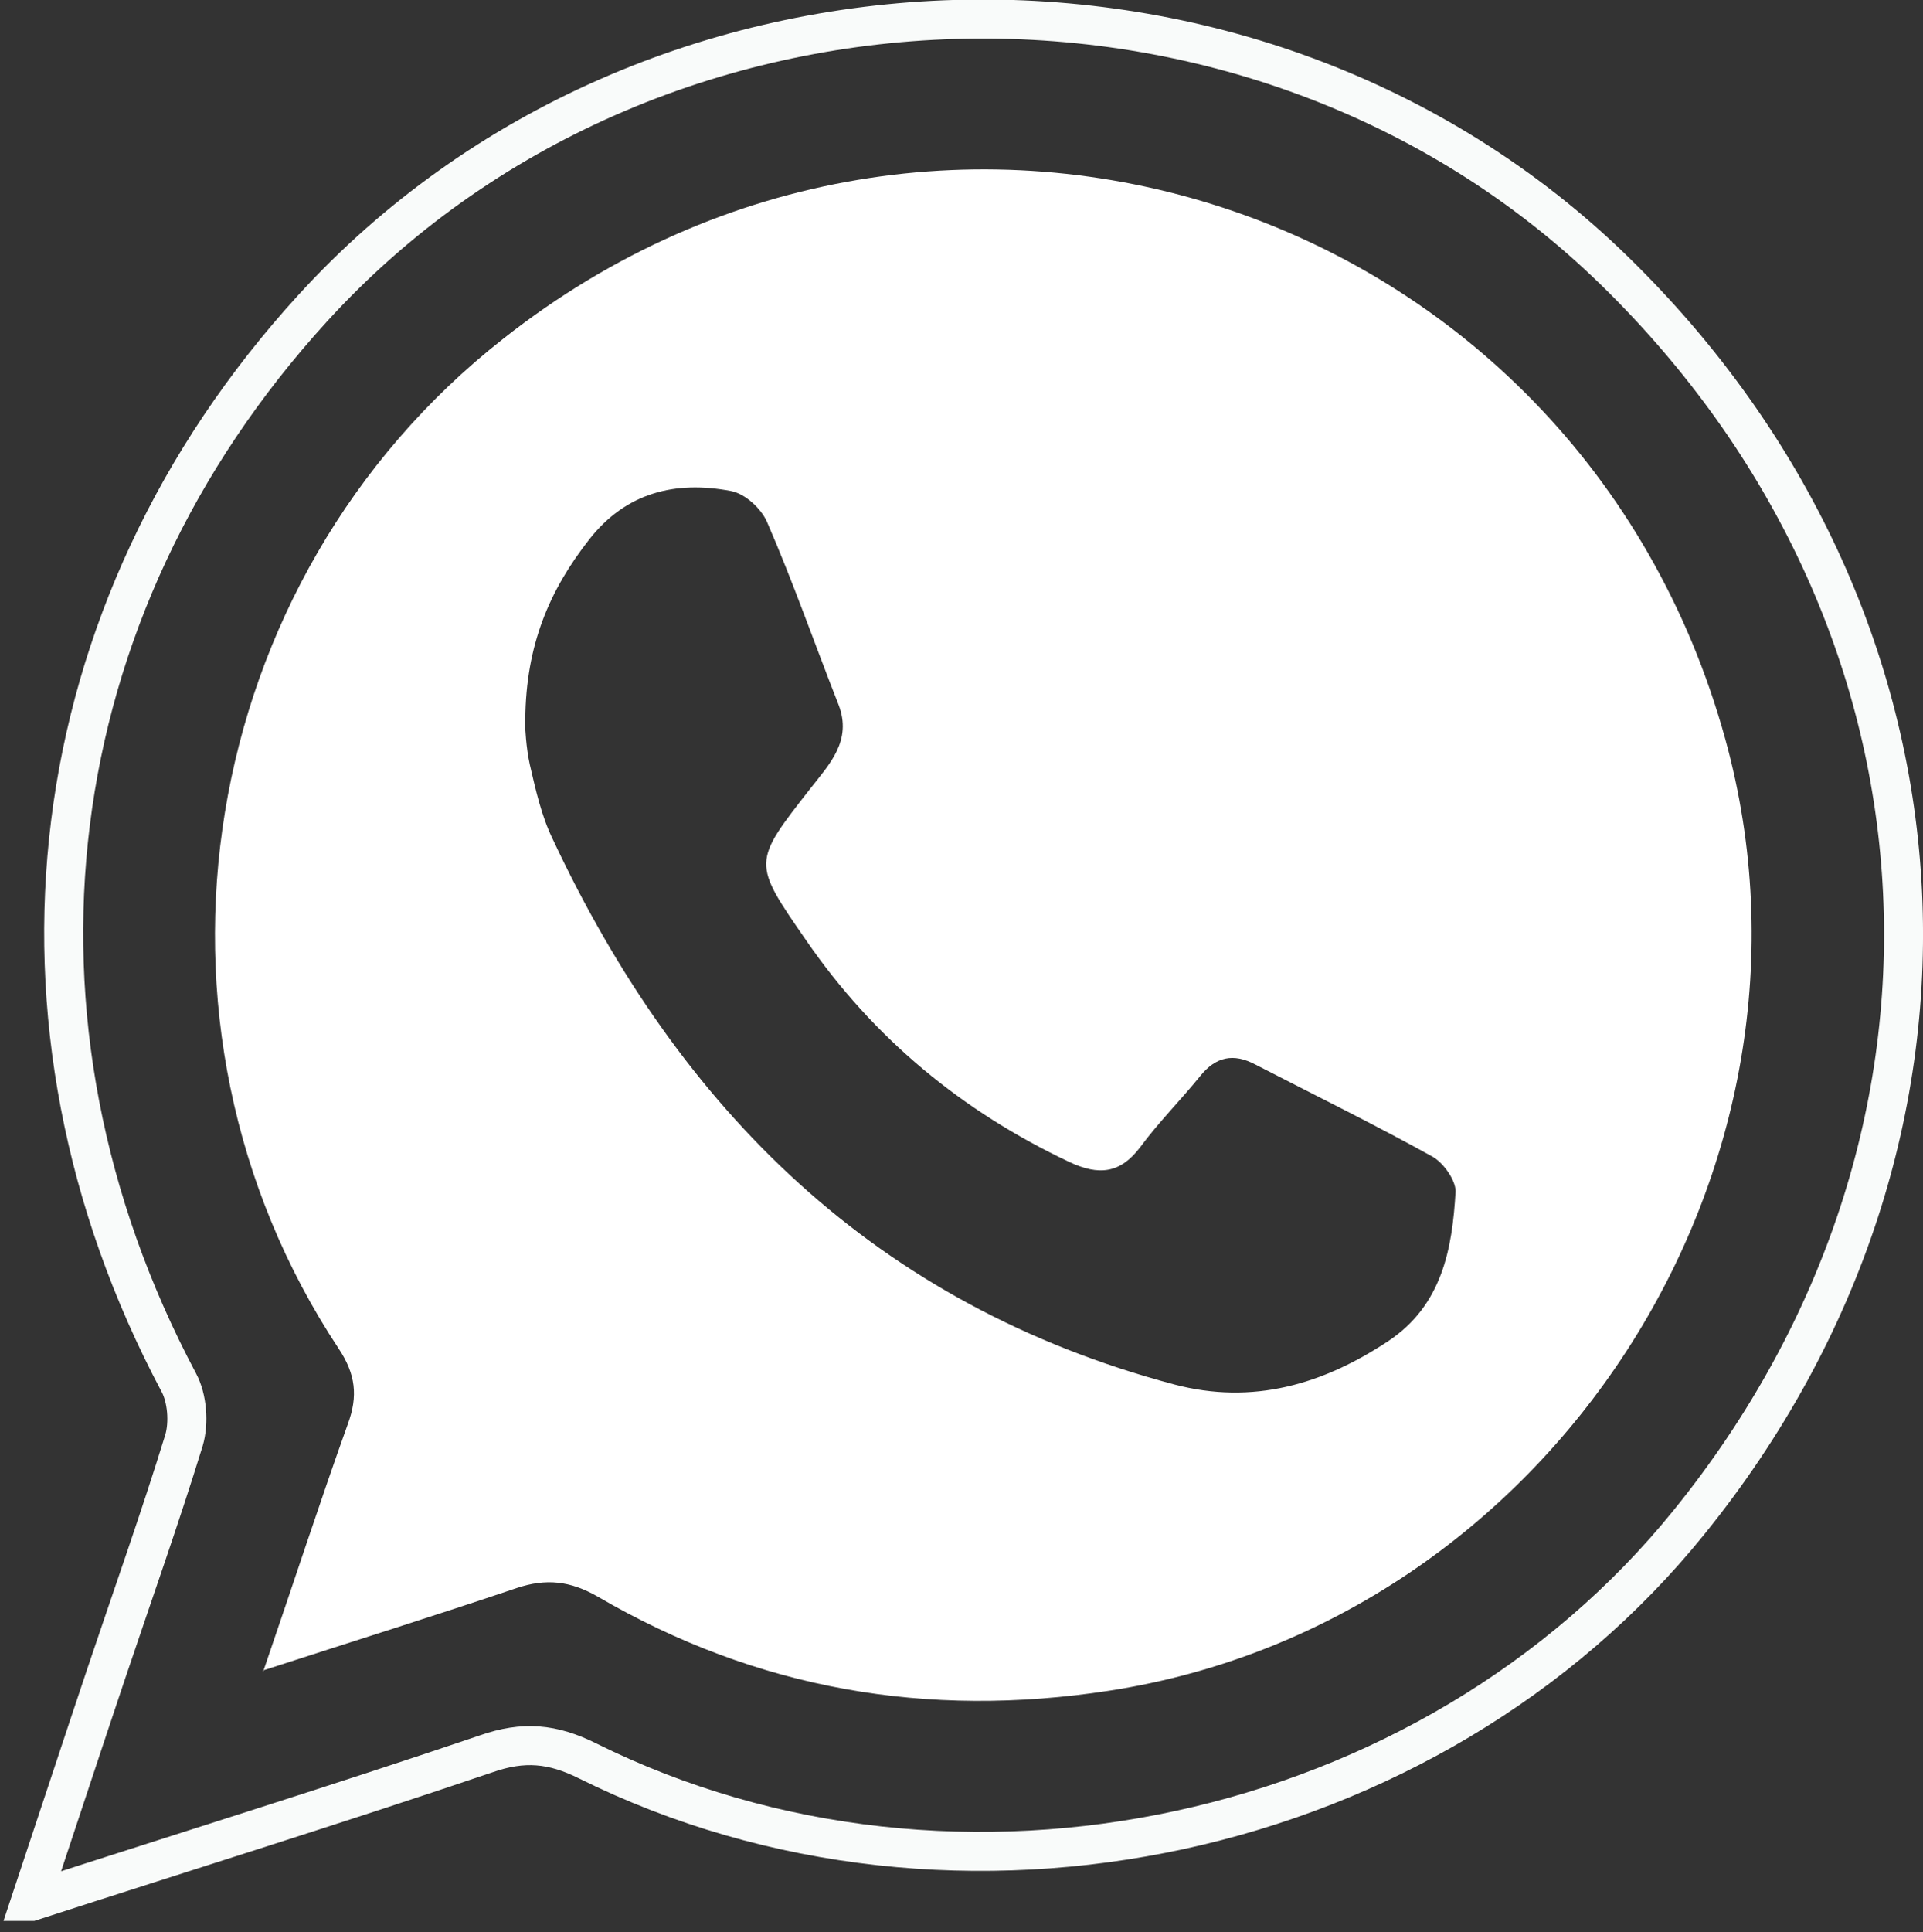 <svg xmlns="http://www.w3.org/2000/svg" id="Capa_2" data-name="Capa 2" viewBox="0 0 29.58 29.71"><rect x="0" y="0" width="29.58" height="29.71" fill="#333333" stroke="none"/><defs><style> .cls-1 { fill: #fff; } .cls-2 { fill: none; stroke: #f9fbfa; stroke-miterlimit: 10; stroke-width: .6px; } </style></defs><g id="Capa_1-2" data-name="Capa 1"><g><path class="cls-1" d="m4.05,25.7c.47-1.37.87-2.6,1.3-3.8.16-.43.12-.77-.14-1.16-3.31-5-2.2-11.82,2.53-15.53C14.48-.11,24.26,3.1,26.54,11.37c1.82,6.61-2.71,13.59-9.48,14.63-2.8.43-5.42-.02-7.87-1.45-.42-.24-.79-.28-1.24-.13-1.24.42-2.49.81-3.91,1.27Zm4.02-14.64c.01.14.02.43.08.7.09.39.18.79.35,1.14,1.96,4.18,4.98,7.17,9.56,8.39,1.21.32,2.29,0,3.3-.67.82-.55.98-1.41,1.03-2.3,0-.17-.18-.43-.35-.53-.9-.5-1.82-.95-2.73-1.42-.34-.18-.61-.12-.85.18-.3.37-.64.71-.92,1.09-.31.41-.64.44-1.09.23-1.65-.78-3.01-1.9-4.05-3.41-.83-1.2-.83-1.19.07-2.34.29-.37.64-.73.43-1.28-.37-.94-.7-1.89-1.1-2.81-.09-.21-.34-.44-.56-.48-.85-.16-1.61.02-2.18.75-.61.78-.97,1.62-.98,2.76Z"></path><path class="cls-2" d="m.47,29.24c.42-1.26.79-2.39,1.17-3.52.4-1.19.82-2.37,1.19-3.57.08-.27.05-.65-.08-.89C-.2,15.71.57,9.38,4.81,4.74c5.19-5.69,14.5-5.96,20.02-.58,5.47,5.33,5.95,13.32,1.15,19.25-3.96,4.9-11.26,6.49-16.94,3.67-.54-.27-.99-.31-1.56-.11-2.27.77-4.56,1.48-7,2.27Z"></path></g></g></svg>